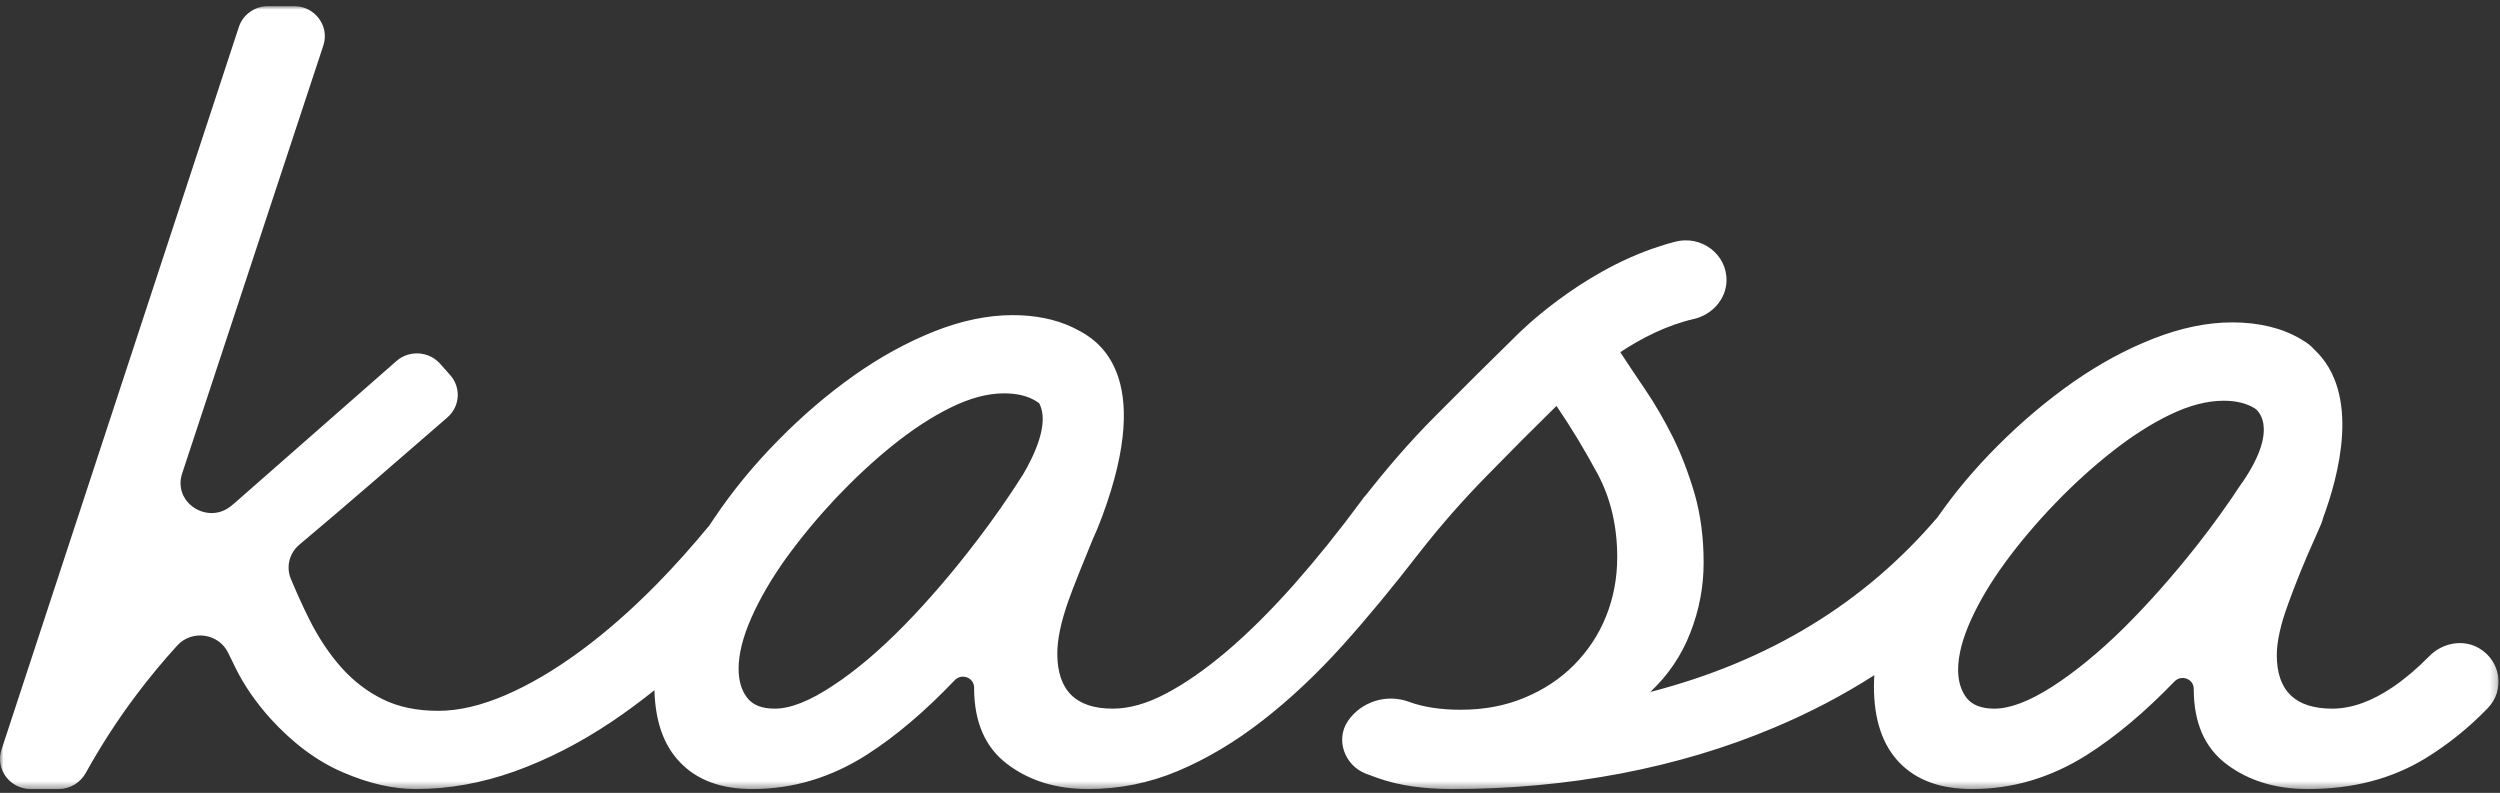 <?xml version="1.0" encoding="UTF-8"?>
<svg width="350px" height="111px" viewBox="0 0 350 111" version="1.1" xmlns="http://www.w3.org/2000/svg" xmlns:xlink="http://www.w3.org/1999/xlink">
    <rect x="0" y="0" width="350" height="111" fill="#333333" stroke="none"/>
    <title>logo-white</title>
    <defs>
        <polygon id="path-1" points="0 -0 349.794 -0 349.794 109.61 0 109.61"></polygon>
    </defs>
    <g id="Wireframe" stroke="none" stroke-width="1" fill="none" fill-rule="evenodd">
        <g id="10-Partners" transform="translate(-545, -421)">
            <g id="logo-white" transform="translate(545, 421)">
                <g id="Fill-1-Clipped" transform="translate(0, 0.857)">
                    <mask id="mask-2" fill="white">
                        <use xlink:href="#path-1"></use>
                    </mask>
                    <g id="path-1"></g>
                    <path d="M307.573,75.498 C304.194,79.785 300.773,83.634 297.353,87.041 C293.913,90.429 290.571,93.167 287.347,95.253 C284.122,97.321 281.406,98.354 279.217,98.354 C277.419,98.354 276.129,97.857 275.327,96.861 C274.547,95.846 274.136,94.526 274.136,92.899 C274.136,90.888 274.741,88.572 275.933,85.93 C277.126,83.289 278.747,80.59 280.78,77.814 C282.812,75.039 285.138,72.301 287.719,69.621 C290.298,66.941 292.975,64.511 295.711,62.365 C298.448,60.204 301.144,58.48 303.841,57.179 C306.518,55.896 309.001,55.246 311.307,55.246 C313.086,55.246 314.551,55.608 315.702,56.336 C315.702,56.336 319.394,58.654 313.993,66.593 C313.945,66.661 313.885,66.718 313.839,66.786 C311.906,69.739 309.818,72.64 307.573,75.498 M136.825,74.752 C133.444,79.193 130.043,83.155 126.603,86.677 C123.165,90.179 119.842,93.014 116.598,95.137 C113.372,97.283 110.656,98.354 108.467,98.354 C106.69,98.354 105.38,97.857 104.598,96.822 C103.797,95.789 103.405,94.43 103.405,92.765 C103.405,90.716 103.993,88.342 105.184,85.644 C106.376,82.944 107.999,80.169 110.032,77.316 C112.083,74.483 114.39,71.688 116.969,68.932 C119.568,66.195 122.225,63.706 124.962,61.505 C127.698,59.303 130.414,57.523 133.091,56.203 C135.77,54.882 138.271,54.211 140.557,54.211 C142.336,54.211 143.821,54.556 144.955,55.246 C145.131,55.35 145.301,55.46 145.468,55.573 C146.961,58.286 144.896,62.754 143.146,65.711 C143.126,65.743 143.1,65.768 143.08,65.798 C141.145,68.842 139.062,71.827 136.825,74.752 M347.093,89.908 C344.855,88.573 341.942,89.136 340.126,90.985 C338.44,92.7 336.743,94.142 335.033,95.311 C332.042,97.339 329.208,98.354 326.512,98.354 C321.351,98.354 318.752,95.865 318.752,90.85 C318.752,88.975 319.28,86.582 320.335,83.71 C321.371,80.84 322.583,77.833 323.991,74.713 L324.948,72.532 C325.077,72.238 325.157,71.937 325.238,71.635 C327.328,66.001 330.631,54.224 323.978,48.056 C323.636,47.671 323.232,47.319 322.765,47.017 C322.551,46.878 322.335,46.743 322.114,46.613 C319.476,45.061 316.271,44.277 312.498,44.277 C309.001,44.277 305.347,45.042 301.515,46.535 C297.686,48.029 293.932,50.058 290.259,52.622 C286.585,55.188 283.047,58.174 279.666,61.562 C276.54,64.683 273.764,67.975 271.34,71.44 C271.303,71.44 271.303,71.459 271.321,71.479 C261.022,83.596 247.595,91.751 231.043,96.018 C233.525,93.684 235.401,90.928 236.631,87.767 C237.882,84.59 238.508,81.316 238.508,77.891 C238.508,74.389 238.079,71.172 237.238,68.244 C236.378,65.334 235.362,62.672 234.17,60.279 C232.977,57.906 231.689,55.686 230.3,53.637 C229.069,51.838 227.915,50.096 226.841,48.45 C229.826,46.472 233.363,44.664 237.143,43.799 C239.695,43.215 241.665,41.016 241.712,38.45 C241.78,34.73 238.196,32.043 234.541,32.978 C233.769,33.177 233.006,33.402 232.254,33.653 C220.939,37.29 212.378,46.038 212.378,46.038 C208.704,49.637 204.894,53.408 200.966,57.37 C197.213,61.122 193.969,64.97 191.018,68.703 L190.998,68.684 C190.862,68.874 190.725,69.067 190.588,69.257 C187.442,73.527 184.314,77.393 181.227,80.896 C177.983,84.553 174.856,87.673 171.827,90.257 C168.778,92.841 165.925,94.832 163.228,96.248 C160.551,97.665 158.068,98.354 155.781,98.354 C150.603,98.354 148.022,95.789 148.022,90.621 C148.022,88.668 148.532,86.198 149.587,83.232 C150.21,81.448 151.787,77.553 152.95,74.723 C153.394,73.764 153.847,72.684 154.31,71.433 C161.709,51.503 153.586,46.708 150.79,45.289 C150.584,45.18 150.378,45.072 150.166,44.971 C150.165,44.97 150.162,44.968 150.16,44.967 C150.159,44.967 150.157,44.967 150.157,44.966 C147.765,43.838 144.965,43.262 141.75,43.262 C138.271,43.262 134.616,44.028 130.786,45.54 C126.955,47.071 123.184,49.139 119.509,51.743 C115.836,54.345 112.298,57.37 108.918,60.816 C105.536,64.243 102.546,67.88 99.966,71.727 C99.751,72.015 99.576,72.321 99.38,72.607 C99.38,72.627 99.361,72.627 99.361,72.646 C96.956,75.556 94.514,78.312 91.973,80.896 C88.378,84.553 84.8,87.692 81.224,90.315 C77.628,92.956 74.15,95.005 70.769,96.46 C67.388,97.913 64.261,98.66 61.368,98.66 C58.378,98.66 55.799,98.125 53.61,97.052 C51.421,95.98 49.487,94.487 47.786,92.593 C46.106,90.697 44.6,88.438 43.311,85.873 C42.426,84.103 41.562,82.206 40.72,80.183 C40.022,78.503 40.505,76.57 41.915,75.393 C47.552,70.685 57.545,62.014 62.642,57.578 C64.407,56.042 64.578,53.403 63.029,51.658 L61.617,50.068 C60.048,48.301 57.31,48.124 55.517,49.673 L33.043,69.399 C33.043,69.399 32.811,69.592 32.406,69.933 C29.153,72.671 24.251,69.577 25.463,65.544 L45.3,5.41 C46.112,2.708 44.045,-0 41.168,-0 L37.538,-0 C35.667,-0 34.01,1.183 33.437,2.927 L0.209,104.099 C-0.685,106.822 1.39,109.61 4.31,109.61 L8.195,109.61 C9.791,109.61 11.24,108.735 12.003,107.361 C14.167,103.464 16.54,99.806 19.136,96.363 C20.928,93.985 22.82,91.703 24.815,89.515 C26.87,87.259 30.62,87.803 31.94,90.535 C32.338,91.357 32.72,92.138 33.089,92.88 C34.242,95.177 35.807,97.436 37.8,99.675 C40.985,103.177 44.386,105.724 48.021,107.274 C51.656,108.844 55.057,109.61 58.242,109.61 C62.814,109.61 67.407,108.787 72.038,107.14 C76.671,105.475 81.185,103.159 85.621,100.193 C87.635,98.832 89.648,97.359 91.621,95.77 C91.739,100.135 92.91,103.484 95.197,105.858 C97.582,108.366 100.963,109.61 105.341,109.61 C111.009,109.61 116.363,108.001 121.386,104.786 C125.4,102.215 129.489,98.741 133.662,94.371 C134.634,93.353 136.376,94.009 136.376,95.404 L136.376,95.445 C136.376,100.211 137.92,103.772 141.007,106.107 C144.076,108.442 147.867,109.61 152.343,109.61 C156.72,109.61 160.922,108.767 164.948,107.064 C168.973,105.361 172.901,103.025 176.732,100.039 C180.562,97.072 184.334,93.53 188.008,89.452 C191.565,85.49 195.083,81.203 198.659,76.589 C198.776,76.437 198.914,76.264 199.032,76.11 C201.826,72.569 204.835,69.143 208.06,65.85 C211.44,62.385 214.723,59.092 217.909,55.972 C219.903,58.901 221.818,62.059 223.655,65.468 C225.491,68.894 226.411,72.779 226.411,77.163 C226.411,80.091 225.883,82.847 224.848,85.433 C223.812,88.017 222.306,90.275 220.372,92.229 C218.438,94.181 216.112,95.713 213.435,96.822 C210.738,97.951 207.766,98.508 204.483,98.508 C201.689,98.508 199.304,98.144 197.311,97.417 L197.252,97.393 C194.121,96.248 190.592,97.352 188.72,100.07 C186.927,102.67 188.232,106.295 191.209,107.453 C191.76,107.667 192.327,107.876 192.914,108.079 C195.846,109.112 199.304,109.61 203.291,109.61 C211.44,109.61 219.316,108.882 226.939,107.428 C234.541,105.973 241.713,103.83 248.417,100.996 C253.381,98.91 258.05,96.46 262.41,93.664 C262.371,94.2 262.351,94.717 262.351,95.235 C262.351,99.887 263.542,103.446 265.928,105.916 C268.311,108.386 271.693,109.61 276.09,109.61 C281.757,109.61 287.093,108.021 292.116,104.862 C296.136,102.318 300.246,98.878 304.432,94.542 C305.402,93.539 307.124,94.195 307.124,95.576 L307.126,95.617 C307.126,100.327 308.669,103.848 311.736,106.145 C314.824,108.461 318.617,109.61 323.091,109.61 C329.345,109.61 334.818,108.193 339.507,105.341 C342.69,103.397 345.618,101.045 348.293,98.279 C350.661,95.83 350.206,91.765 347.093,89.908" id="Fill-1" fill="#FFFFFF" fill-rule="nonzero" mask="url(#mask-2)"></path>
                </g>
            </g>
        </g>
    </g>
</svg>